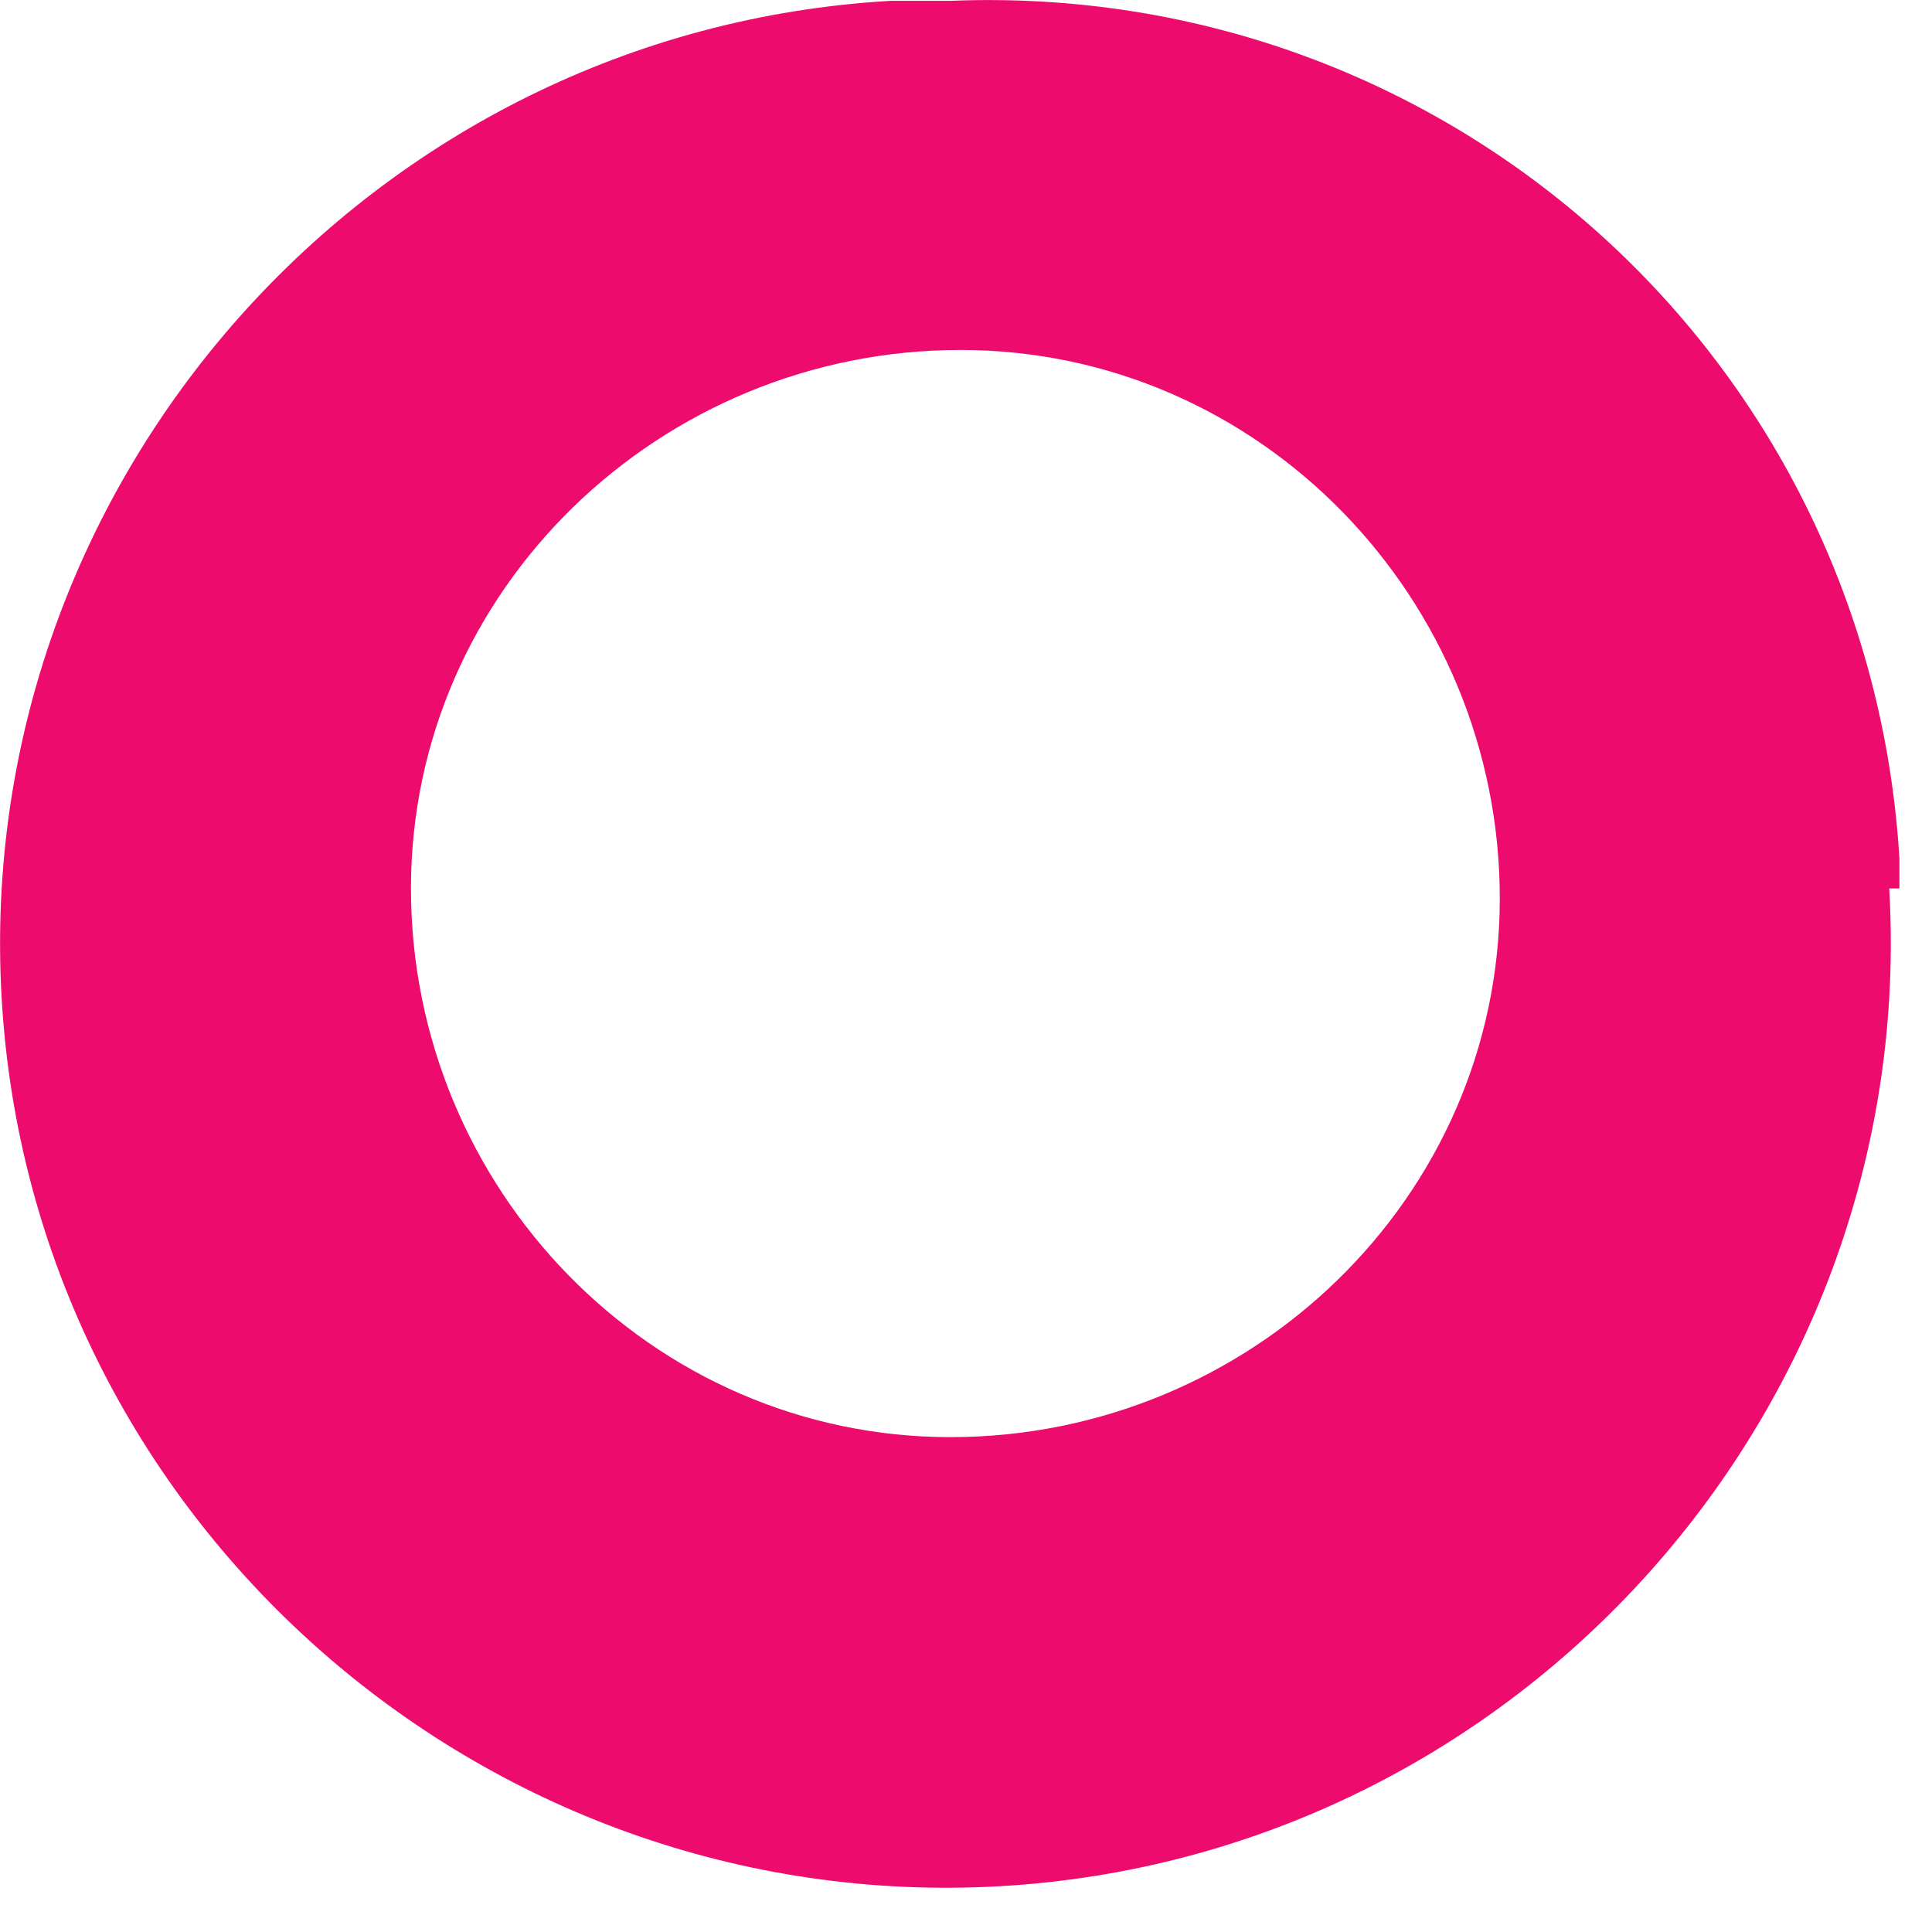<?xml version="1.0" encoding="utf-8"?>
<svg xmlns="http://www.w3.org/2000/svg" fill="none" height="100%" overflow="visible" preserveAspectRatio="none" style="display: block;" viewBox="0 0 7 7" width="100%">
<path d="M6.845 3.219C6.954 5.099 5.506 6.725 3.625 6.834C1.743 6.942 0.114 5.496 0.006 3.617C-0.103 1.738 1.345 0.111 3.227 0.003C3.299 0.003 3.371 0.003 3.444 0.003C5.253 -0.07 6.773 1.304 6.882 3.111C6.882 3.111 6.882 3.183 6.882 3.219H6.845ZM1.489 3.219C1.489 4.304 2.358 5.207 3.444 5.207C4.529 5.207 5.434 4.34 5.434 3.255C5.434 2.171 4.566 1.268 3.48 1.268C2.394 1.268 1.489 2.135 1.489 3.219Z" fill="#ED0C6E" id="Vector"/>
</svg>